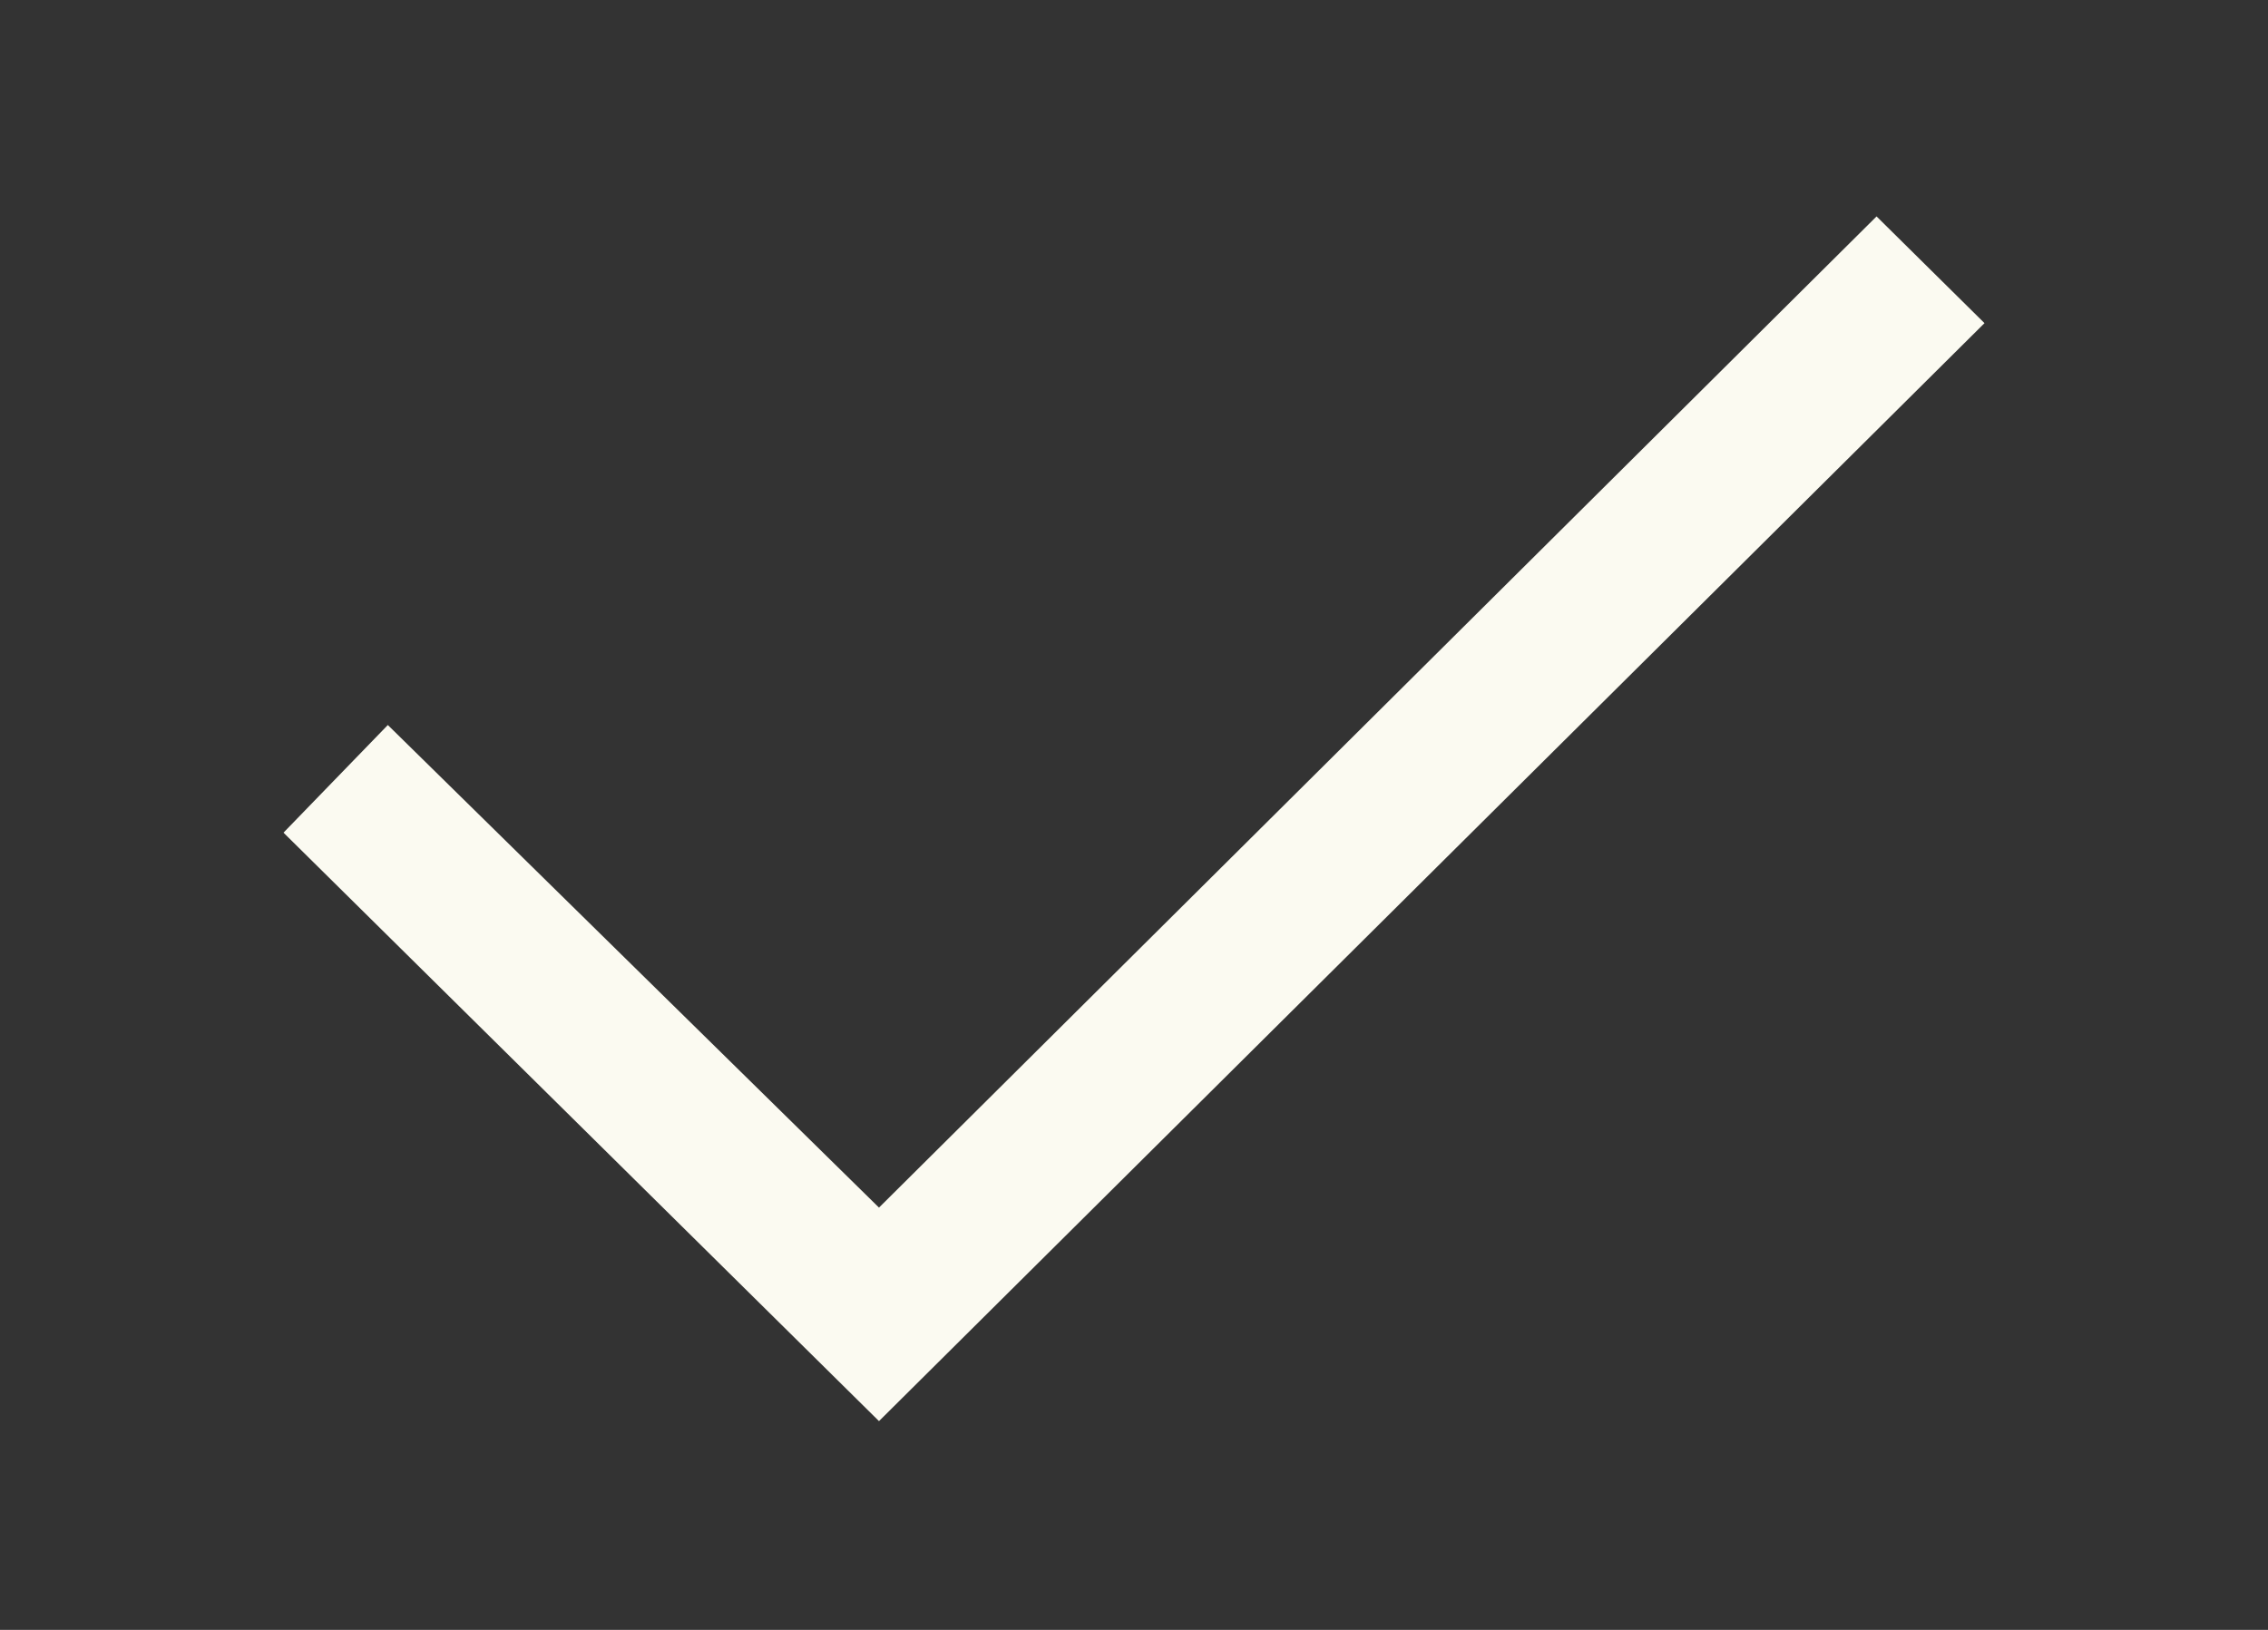 <svg width="32" height="23" viewBox="0 0 32 23" fill="none" xmlns="http://www.w3.org/2000/svg">
<rect x="0" y="0" width="32" height="23" fill="#333333" stroke="none"/>
<path d="M4 11.75L5.472 10.231L12.402 17.041L26.477 3.054L28 4.56L12.402 20.054L4 11.75Z" fill="#FBFAF1"/>
</svg>

